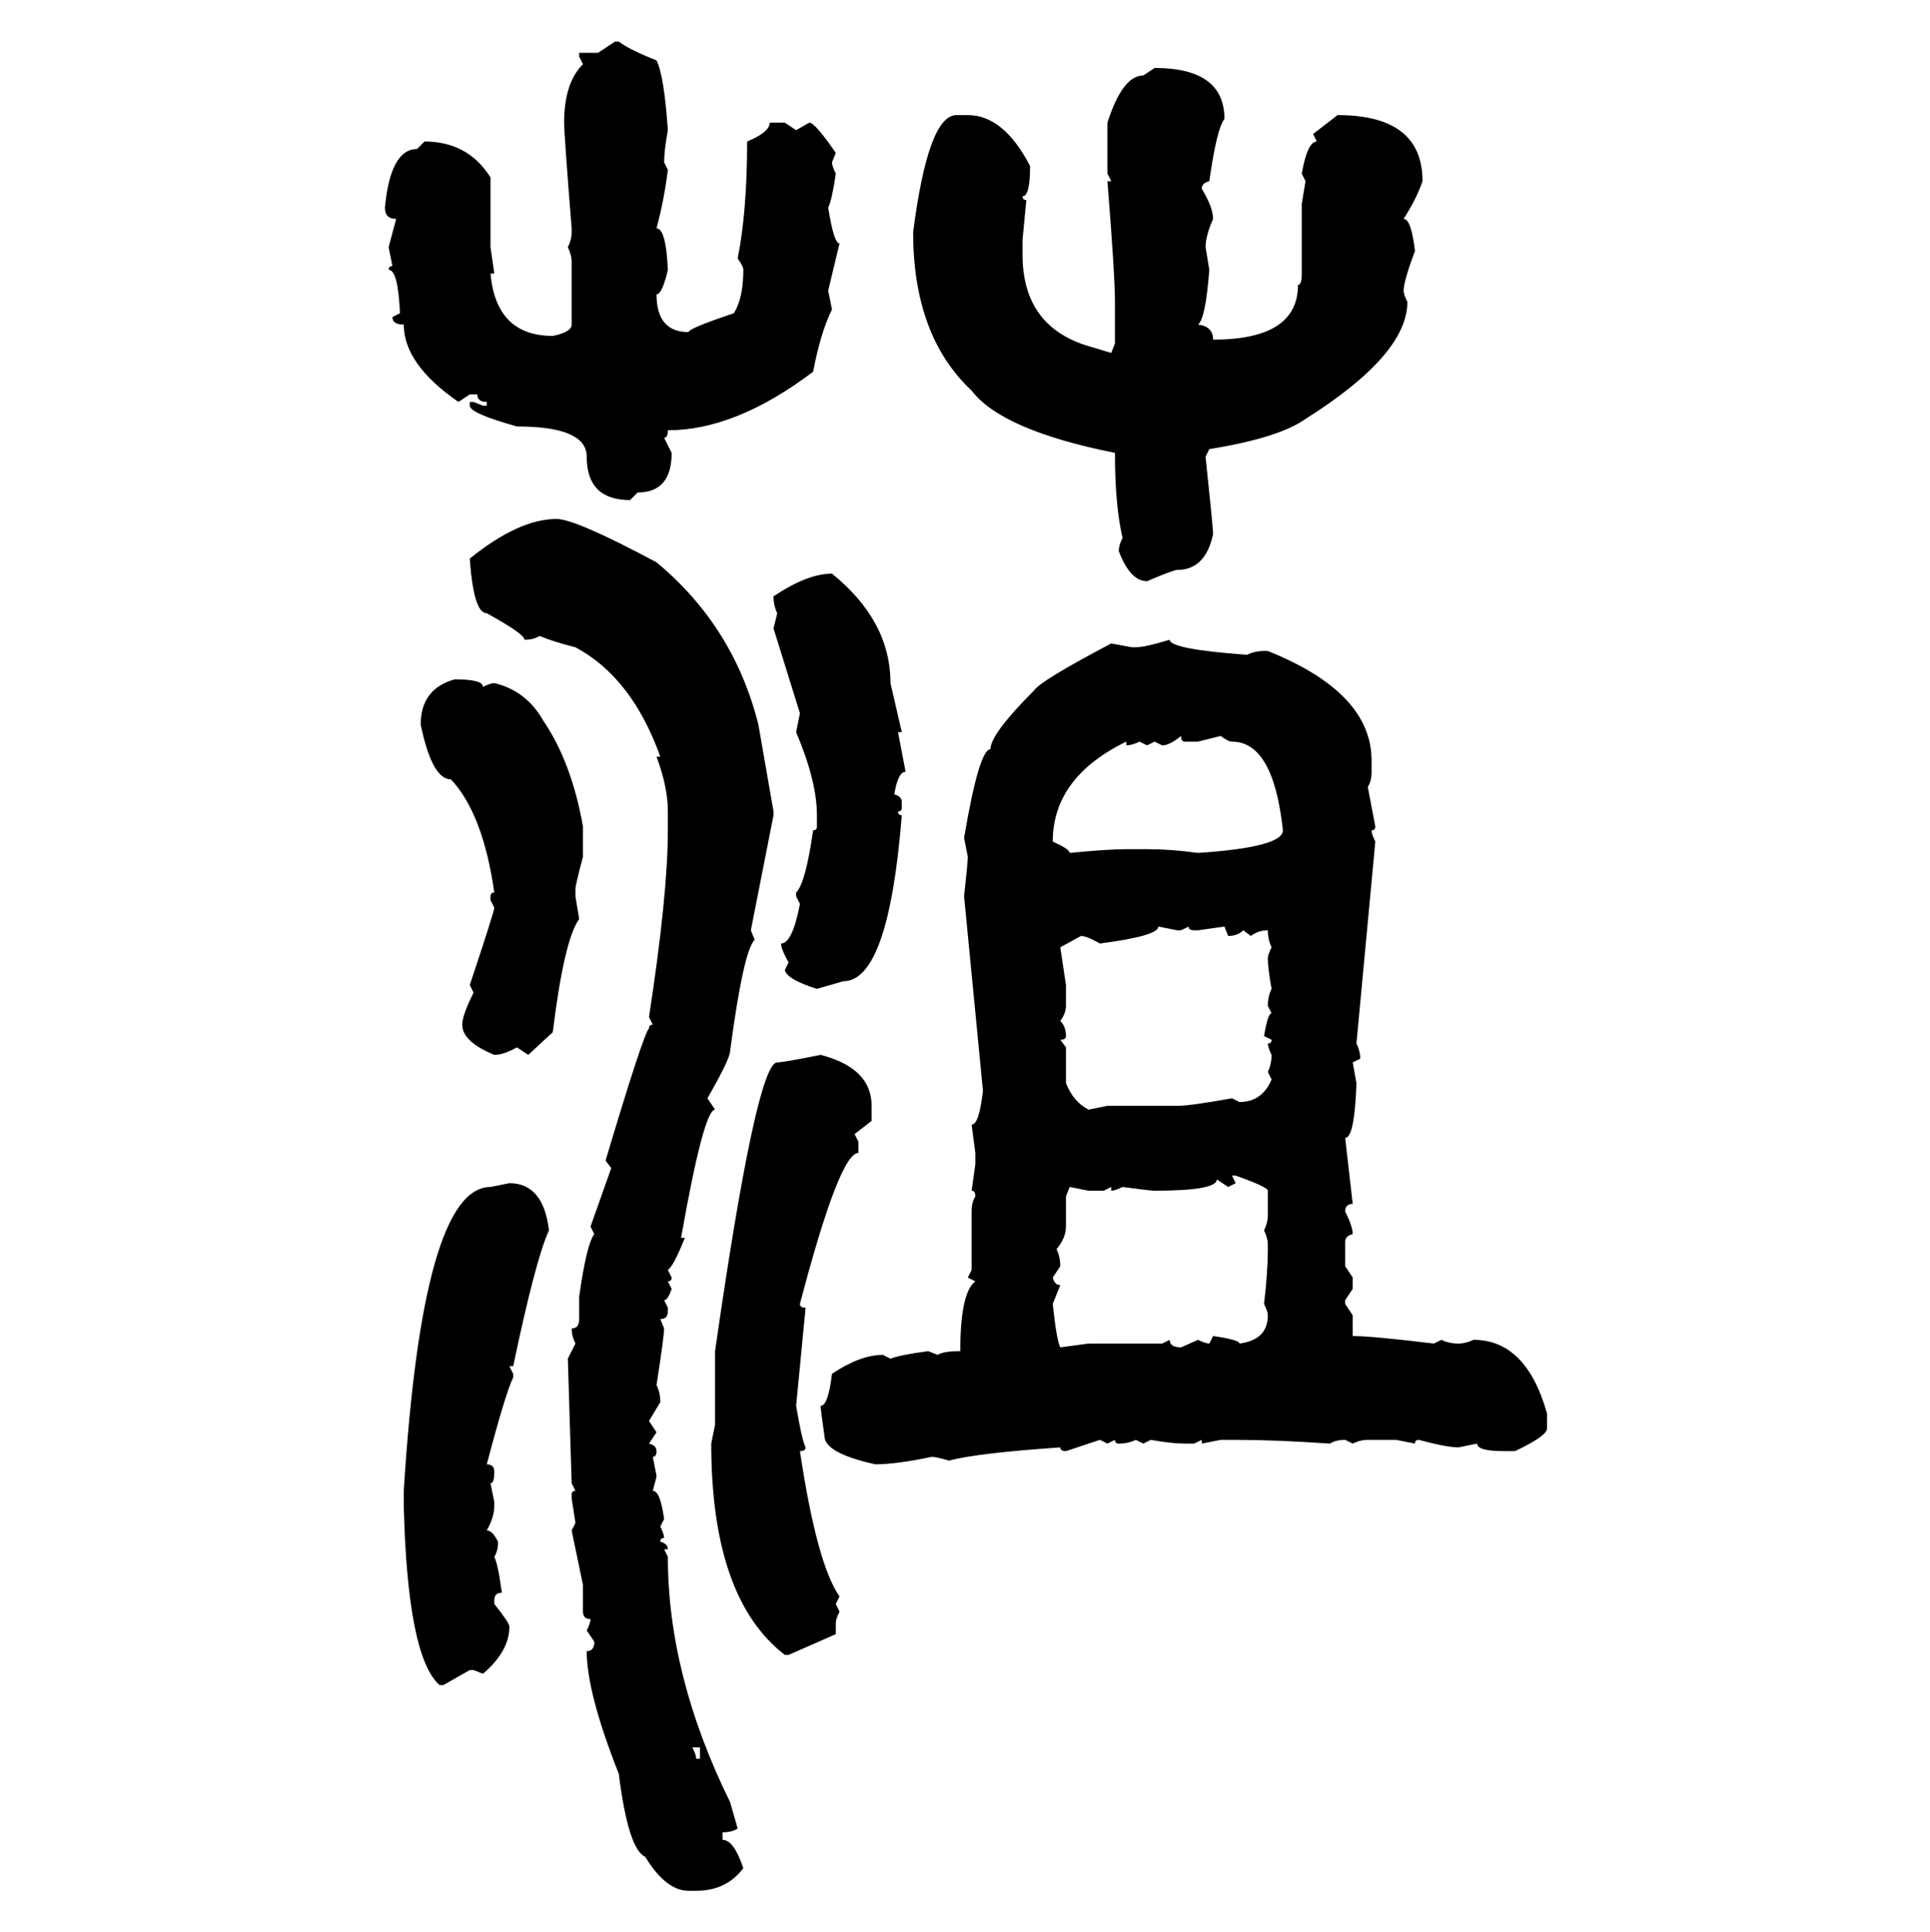 <svg xmlns="http://www.w3.org/2000/svg" xmlns:xlink="http://www.w3.org/1999/xlink" width="299.707" height="300"><path d="M92.87 8.20L95.51 6.45L96.09 6.45Q97.56 7.62 101.95 9.38L101.95 9.38Q103.13 11.72 103.71 20.21L103.71 20.21Q103.13 23.44 103.13 25.20L103.13 25.20L103.71 26.37Q103.13 31.05 101.95 35.45L101.95 35.45Q103.42 35.45 103.71 41.89L103.71 41.89Q102.83 45.70 101.95 45.70L101.95 45.70Q101.95 51.56 106.93 51.56L106.93 51.56Q106.93 50.98 113.96 48.63L113.96 48.63Q115.43 46.29 115.43 41.89L115.43 41.89Q115.43 41.31 114.55 40.14L114.55 40.14Q116.02 32.81 116.02 21.97L116.02 21.97Q119.53 20.51 119.53 19.04L119.53 19.04L121.88 19.04L123.63 20.21L125.68 19.04Q126.56 19.04 129.79 23.73L129.79 23.73L129.20 25.20Q129.20 25.78 129.79 26.95L129.79 26.95Q129.20 31.05 128.61 32.23L128.61 32.23Q129.49 37.79 130.37 37.79L130.37 37.79L128.61 45.12L129.20 48.05Q127.44 51.56 126.27 57.71L126.27 57.71Q114.26 66.80 103.71 66.80L103.71 66.80Q103.71 67.97 103.13 67.97L103.13 67.97L104.30 70.31Q104.30 76.46 99.02 76.46L99.02 76.46L97.85 77.64Q91.11 77.64 91.11 70.90L91.11 70.90Q91.11 66.21 80.27 66.21L80.27 66.21Q72.95 64.16 72.95 62.99L72.95 62.99L72.95 62.40L73.54 62.40L75 62.99L75.59 62.99L75.59 62.40Q74.12 62.40 74.12 61.23L74.12 61.23L72.95 61.23L71.19 62.40Q62.70 56.54 62.70 50.39L62.70 50.39Q60.94 50.39 60.94 49.22L60.94 49.22L62.11 48.63Q61.82 41.89 60.35 41.89L60.35 41.89Q60.35 41.31 60.94 41.31L60.94 41.31L60.35 38.38L61.52 33.98Q59.77 33.98 59.77 32.23L59.77 32.23Q60.64 23.14 64.75 23.14L64.75 23.14L65.92 21.97Q72.66 21.97 76.17 27.54L76.17 27.54L76.17 38.38L76.76 42.48L76.17 42.48Q77.05 52.15 85.84 52.15L85.84 52.15Q88.77 51.56 88.77 50.39L88.77 50.39L88.77 40.72Q88.77 39.55 88.18 38.38L88.18 38.38Q88.77 37.21 88.77 36.04L88.77 36.04L88.77 35.45Q87.60 20.80 87.60 19.04L87.60 19.04Q87.60 12.89 90.53 9.96L90.53 9.96L89.94 8.79L89.94 8.20L92.87 8.20ZM177.54 11.72L179.30 10.55Q190.14 10.55 190.14 18.46L190.14 18.46Q188.96 19.92 187.79 28.13L187.79 28.13Q186.62 28.42 186.62 29.30L186.62 29.30Q188.38 32.23 188.38 33.98L188.38 33.98Q187.21 36.62 187.21 38.38L187.21 38.38L187.79 41.89Q187.21 49.51 186.04 50.39L186.04 50.39Q188.38 50.68 188.38 52.73L188.38 52.73Q201.56 52.73 201.56 44.24L201.56 44.24Q202.15 44.24 202.15 42.48L202.15 42.48L202.15 31.64L202.73 28.13L202.15 26.95Q203.03 21.97 204.49 21.97L204.49 21.97L203.91 20.80L207.71 17.87Q220.90 17.87 220.90 28.13L220.90 28.13Q220.02 30.76 217.97 33.98L217.97 33.98Q219.14 33.98 219.73 38.96L219.73 38.96Q217.97 43.65 217.97 45.12L217.97 45.12Q217.97 45.70 218.55 46.88L218.55 46.88Q218.55 55.08 202.73 65.04L202.73 65.04Q198.63 67.97 187.79 69.73L187.79 69.73L187.21 70.90Q188.38 82.03 188.38 82.91L188.38 82.91Q187.21 88.48 182.81 88.48L182.81 88.48Q182.23 88.48 178.13 90.23L178.13 90.23Q175.49 90.23 173.73 85.55L173.73 85.55Q173.73 84.67 174.32 83.50L174.32 83.50Q173.14 78.52 173.14 70.31L173.14 70.31Q155.57 66.80 150.88 60.64L150.88 60.64Q141.80 52.15 141.80 36.04L141.80 36.04Q144.14 17.87 148.54 17.87L148.54 17.87L150.29 17.87Q155.86 17.87 159.96 25.78L159.96 25.78Q159.96 30.47 158.79 30.47L158.79 30.47Q158.79 31.05 159.38 31.05L159.38 31.05L158.79 37.21L158.79 39.55Q158.79 50.98 169.63 53.91L169.63 53.91L172.56 54.79L173.14 53.32L173.14 46.88Q173.14 42.77 171.97 28.13L171.97 28.13L172.56 28.13L171.97 26.95L171.97 19.04Q174.32 11.72 177.54 11.72L177.54 11.72ZM86.43 80.57L86.43 80.57Q89.36 80.57 101.95 87.30L101.95 87.30Q113.96 97.27 117.77 112.50L117.77 112.50L120.12 125.98L120.12 126.56L116.60 144.43L117.19 145.90Q115.43 147.66 113.38 163.18L113.38 163.18Q113.38 164.36 109.86 170.51L109.86 170.51L111.04 172.27Q109.28 172.27 105.76 192.19L105.76 192.19L106.35 192.19Q104.59 196.58 103.71 197.17L103.71 197.17L104.30 198.34Q104.30 198.93 103.71 198.93L103.71 198.93L104.30 200.10Q103.71 201.86 103.13 201.86L103.13 201.86L103.71 203.03L103.71 203.61Q103.71 204.79 102.54 204.79L102.54 204.79L103.13 206.25Q103.13 207.42 101.95 215.04L101.95 215.04Q102.54 216.21 102.54 217.68L102.54 217.68L100.78 220.61L101.95 222.36L100.78 224.12Q101.95 224.41 101.95 225.29L101.95 225.29Q101.95 226.17 101.37 226.17L101.37 226.17L101.95 229.10Q101.95 229.39 101.37 231.45L101.37 231.45Q102.54 231.45 103.13 235.84L103.13 235.84L102.54 237.01Q103.13 238.18 103.13 238.77L103.13 238.77Q102.54 238.77 102.54 239.36L102.54 239.36Q103.71 239.65 103.71 240.53L103.71 240.53L103.13 240.53L103.71 241.70Q103.71 260.16 113.38 279.79L113.38 279.79L114.55 283.89Q113.67 284.47 112.21 284.47L112.21 284.47L112.21 285.64Q113.96 285.64 115.43 290.04L115.43 290.04Q112.79 293.55 108.11 293.55L108.11 293.55L106.93 293.55Q103.42 293.55 100.20 288.28L100.20 288.28Q97.56 287.11 96.09 275.39L96.09 275.39Q91.11 262.79 91.11 256.35L91.11 256.35Q92.29 256.35 92.29 254.88L92.29 254.88L91.11 253.13Q91.70 251.95 91.70 251.37L91.70 251.37Q90.53 251.37 90.53 250.20L90.53 250.20L90.53 246.09L88.77 237.60L89.36 236.43L88.77 232.62L88.77 232.03Q88.77 231.45 89.36 231.45L89.36 231.45L88.77 230.27L88.18 210.94L89.36 208.59Q88.77 207.42 88.77 206.25L88.77 206.25Q89.94 206.25 89.94 204.79L89.94 204.79L89.94 201.27Q91.11 193.07 92.29 191.60L92.29 191.60L91.70 190.43L94.92 181.35L94.04 180.18Q99.90 160.55 100.78 159.67L100.78 159.67Q100.78 159.08 101.37 159.08L101.37 159.08L100.78 157.91Q103.71 138.87 103.71 128.91L103.71 128.91L103.71 125.98Q103.71 122.17 101.95 117.48L101.95 117.48L102.54 117.48Q98.14 105.18 89.36 100.49L89.36 100.49Q85.84 99.61 83.79 98.73L83.79 98.73Q82.91 99.32 81.45 99.32L81.45 99.32Q81.45 98.44 75.59 95.21L75.59 95.21Q73.54 95.21 72.95 86.72L72.95 86.72Q80.57 80.57 86.43 80.57ZM129.20 89.06L129.20 89.06Q138.28 96.39 138.28 106.05L138.28 106.05L140.04 113.67L139.45 113.67L140.63 119.82Q139.45 119.82 138.87 123.34L138.87 123.34Q140.04 123.63 140.04 124.51L140.04 124.51L140.04 125.39Q140.04 125.98 139.45 125.98L139.45 125.98Q139.45 126.56 140.04 126.56L140.04 126.56Q137.99 152.34 130.96 152.34L130.96 152.34L126.86 153.52Q122.17 152.05 121.88 150.59L121.88 150.59L122.46 149.41Q121.29 147.36 121.29 146.48L121.29 146.48Q123.05 146.48 124.22 140.33L124.22 140.33L123.63 139.16L123.63 138.57Q125.10 137.11 126.27 128.91L126.27 128.91Q126.86 128.91 126.86 128.32L126.86 128.32L126.86 126.56Q126.86 121.29 123.63 113.67L123.63 113.67L124.22 110.74L120.12 97.56L120.70 95.21Q120.12 94.04 120.12 92.58L120.12 92.58Q125.39 89.06 129.20 89.06ZM181.64 99.32L181.64 99.32Q181.64 100.78 193.65 101.66L193.65 101.66Q194.82 101.07 196.29 101.07L196.29 101.07L196.88 101.07Q212.99 107.52 212.99 118.07L212.99 118.07L212.99 119.82Q212.99 121.29 212.40 122.17L212.40 122.17L213.57 128.32Q213.57 128.91 212.99 128.91L212.99 128.91Q212.99 129.49 213.57 130.66L213.57 130.66L210.64 162.01Q211.23 163.18 211.23 164.36L211.23 164.36L210.06 164.94L210.64 168.16Q210.35 176.66 208.89 176.66L208.89 176.66L210.06 186.91Q208.89 186.91 208.89 188.09L208.89 188.09Q210.06 190.43 210.06 191.60L210.06 191.60Q208.89 191.89 208.89 192.77L208.89 192.77L208.89 196.58L210.06 198.34L210.06 200.10L208.89 201.86L208.89 202.44L210.06 204.20L210.06 207.42Q212.99 207.42 222.66 208.59L222.66 208.59L223.83 208.01Q225 208.59 226.46 208.59L226.46 208.59Q227.64 208.59 228.81 208.01L228.81 208.01Q237.01 208.01 240.23 219.43L240.23 219.43L240.23 221.78Q240.23 222.95 235.25 225.29L235.25 225.29L233.50 225.29Q229.39 225.29 229.39 224.12L229.39 224.12L226.46 224.71Q224.71 224.71 220.31 223.54L220.31 223.54Q219.73 223.54 219.73 224.12L219.73 224.12L216.80 223.54L212.40 223.54Q211.23 223.54 210.06 224.12L210.06 224.12L208.89 223.54Q207.42 223.54 206.54 224.12L206.54 224.12Q198.05 223.54 191.89 223.54L191.89 223.54L189.55 223.54L186.62 224.12L186.62 223.54L185.45 224.12L183.98 224.12Q181.93 224.12 178.71 223.54L178.71 223.54L177.54 224.12L176.37 223.54Q175.20 224.12 173.73 224.12L173.73 224.12Q173.14 224.12 173.14 223.54L173.14 223.54L171.97 224.12L170.80 223.54L165.53 225.29Q164.65 225.29 164.65 224.71L164.65 224.71Q151.76 225.59 147.36 226.76L147.36 226.76Q145.31 226.17 144.73 226.17L144.73 226.17Q139.16 227.34 135.94 227.34L135.94 227.34Q128.03 225.59 128.03 222.95L128.03 222.95Q127.44 218.85 127.44 218.26L127.44 218.26Q128.61 218.26 129.20 213.28L129.20 213.28Q133.59 210.35 137.11 210.35L137.11 210.35L138.28 210.94Q139.75 210.35 144.14 209.77L144.14 209.77L145.61 210.35Q146.48 209.77 149.12 209.77L149.12 209.77Q149.12 200.68 151.46 198.93L151.46 198.93L150.29 198.34L150.88 197.17L150.88 188.09Q150.88 186.62 151.46 185.74L151.46 185.74Q151.46 184.86 150.88 184.86L150.88 184.86L151.46 180.76L151.46 179.00L150.88 174.61Q152.05 174.61 152.64 169.34L152.64 169.34L149.71 139.16Q150.29 133.89 150.29 133.01L150.29 133.01L149.71 130.08Q152.05 116.31 153.81 116.31L153.81 116.31Q153.81 113.96 160.55 107.23L160.55 107.23Q161.43 105.76 172.56 99.90L172.56 99.90L175.78 100.49L176.37 100.49Q177.83 100.49 181.64 99.32ZM70.61 105.47L70.61 105.47Q75 105.47 75 106.64L75 106.64Q76.17 106.05 76.76 106.05L76.76 106.05Q81.74 107.23 84.38 111.91L84.38 111.91Q88.77 118.36 90.53 128.32L90.53 128.32L90.53 133.01Q89.36 137.40 89.36 137.99L89.36 137.99L89.36 139.16L89.94 142.68Q87.60 145.90 85.84 160.25L85.84 160.25L82.03 163.77L80.27 162.60Q78.22 163.77 76.76 163.77L76.76 163.77Q71.78 161.72 71.78 159.08L71.78 159.08Q71.78 157.62 73.54 154.10L73.54 154.10L72.95 152.93Q76.76 141.50 76.76 140.92L76.76 140.92L76.17 139.75L76.17 139.16Q76.17 138.57 76.76 138.57L76.76 138.57Q75 126.27 70.02 121.00L70.02 121.00Q67.09 121.00 65.33 112.50L65.33 112.50Q65.33 106.93 70.61 105.47ZM180.47 115.72L180.47 115.72L179.30 115.14L178.13 115.72L176.95 115.14Q175.78 115.72 174.90 115.72L174.90 115.72L174.90 115.14Q163.48 120.70 163.48 130.66L163.48 130.66Q166.11 131.84 166.11 132.42L166.11 132.42Q171.97 131.84 174.90 131.84L174.90 131.84L178.13 131.84Q181.93 131.84 186.04 132.42L186.04 132.42Q199.22 131.54 199.22 128.91L199.22 128.91Q197.75 115.14 191.31 115.14L191.31 115.14Q190.72 115.14 189.55 114.26L189.55 114.26L186.04 115.14L183.98 115.14Q183.40 115.14 183.40 114.26L183.40 114.26Q181.64 115.72 180.47 115.72ZM182.81 144.43L179.88 143.85Q179.88 145.31 170.80 146.48L170.80 146.48Q168.75 145.31 167.87 145.31L167.87 145.31L164.65 147.07L165.53 152.93L165.53 156.15Q165.53 157.32 164.65 158.50L164.65 158.50Q165.53 159.38 165.53 160.84L165.53 160.84Q165.53 161.43 164.65 161.43L164.65 161.43L165.53 162.60L165.53 168.16Q166.70 171.09 169.04 172.27L169.04 172.27L171.97 171.68L182.81 171.68Q184.86 171.68 191.31 170.51L191.31 170.51L192.48 171.09Q196.00 171.09 197.46 167.58L197.46 167.58L196.88 166.41Q197.46 165.23 197.46 163.77L197.46 163.77Q196.88 162.60 196.88 162.01L196.88 162.01Q197.46 162.01 197.46 161.43L197.46 161.43L196.29 160.84Q196.88 157.32 197.46 157.32L197.46 157.32L196.88 156.15Q196.88 154.69 197.46 153.52L197.46 153.52Q196.88 150.29 196.88 148.83L196.88 148.83Q196.88 148.24 197.46 147.07L197.46 147.07Q196.88 145.90 196.88 144.43L196.88 144.43Q195.41 144.43 194.24 145.31L194.24 145.31L193.07 144.43Q192.19 145.31 190.72 145.31L190.72 145.31L190.14 143.85L186.04 144.43L185.45 144.43Q184.57 144.43 184.57 143.85L184.57 143.85L183.40 144.43L182.81 144.43ZM127.44 163.77L127.44 163.77Q135.35 165.82 135.35 171.68L135.35 171.68L135.35 174.02L132.71 176.07L133.30 177.25L133.30 179.00Q130.37 179.00 124.22 202.44L124.22 202.44Q124.22 203.03 125.10 203.03L125.10 203.03L123.63 218.26Q124.51 223.54 125.10 224.71L125.10 224.71Q125.10 225.29 124.22 225.29L124.22 225.29Q126.86 242.87 130.37 247.85L130.37 247.85L129.79 249.02L130.37 250.20Q129.79 251.37 129.79 251.95L129.79 251.95L129.79 253.71L122.46 256.93L121.88 256.93Q110.45 248.14 110.45 224.12L110.45 224.12L111.04 221.19L111.04 209.77Q117.48 164.94 120.70 164.94L120.70 164.94Q121.58 164.94 127.44 163.77ZM191.89 182.52L191.31 182.52L191.89 183.69L190.72 184.28L188.96 183.11Q188.96 184.86 179.30 184.86L179.30 184.86Q178.71 184.86 174.32 184.28L174.32 184.28Q173.14 184.86 172.56 184.86L172.56 184.86L172.56 184.28L171.39 184.86L169.04 184.86L166.11 184.28L165.53 185.74L165.53 190.43Q165.53 192.19 164.06 193.95L164.06 193.95Q164.65 195.12 164.65 196.58L164.65 196.58L163.48 198.34Q163.77 199.51 164.65 199.51L164.65 199.51L163.48 202.44Q164.06 208.01 164.65 209.18L164.65 209.18L169.04 208.59L180.47 208.59L181.64 208.01Q181.64 209.18 183.40 209.18L183.40 209.18L186.04 208.01Q187.21 208.59 187.79 208.59L187.79 208.59L188.38 207.42Q192.48 208.01 192.48 208.59L192.48 208.59Q196.88 208.01 196.88 204.20L196.88 204.20Q196.88 203.61 196.29 202.44L196.29 202.44Q196.88 197.46 196.88 193.95L196.88 193.95L196.88 193.36Q196.88 192.19 196.29 191.02L196.29 191.02Q196.88 189.84 196.88 188.67L196.88 188.67L196.88 184.86Q196.88 184.28 191.89 182.52L191.89 182.52ZM76.17 184.28L79.10 183.69Q84.38 183.69 85.25 191.02L85.25 191.02Q83.20 195.41 79.69 212.11L79.69 212.11L79.10 212.11L79.69 213.28L79.69 213.87Q78.52 216.21 75.59 227.34L75.59 227.34Q76.76 227.34 76.76 228.52L76.76 228.52Q76.76 230.27 76.17 230.27L76.17 230.27L76.76 233.20L76.76 233.79Q76.76 235.55 75.59 237.60L75.59 237.60Q76.46 237.60 77.34 239.36L77.34 239.36Q77.34 240.82 76.76 241.70L76.76 241.70Q77.34 242.87 77.93 247.27L77.93 247.27Q76.76 247.27 76.76 248.44L76.76 248.44L76.76 249.02Q79.10 251.95 79.10 252.54L79.10 252.54Q79.10 256.35 75 259.86L75 259.86L73.54 259.28L72.95 259.28L68.85 261.62L68.26 261.62Q63.28 257.23 62.70 233.79L62.70 233.79L62.70 231.45Q65.63 184.28 76.17 184.28L76.17 184.28ZM108.69 271.29L107.52 271.29Q108.11 272.46 108.11 273.05L108.11 273.05L108.69 273.05L108.69 271.29Z"/></svg>